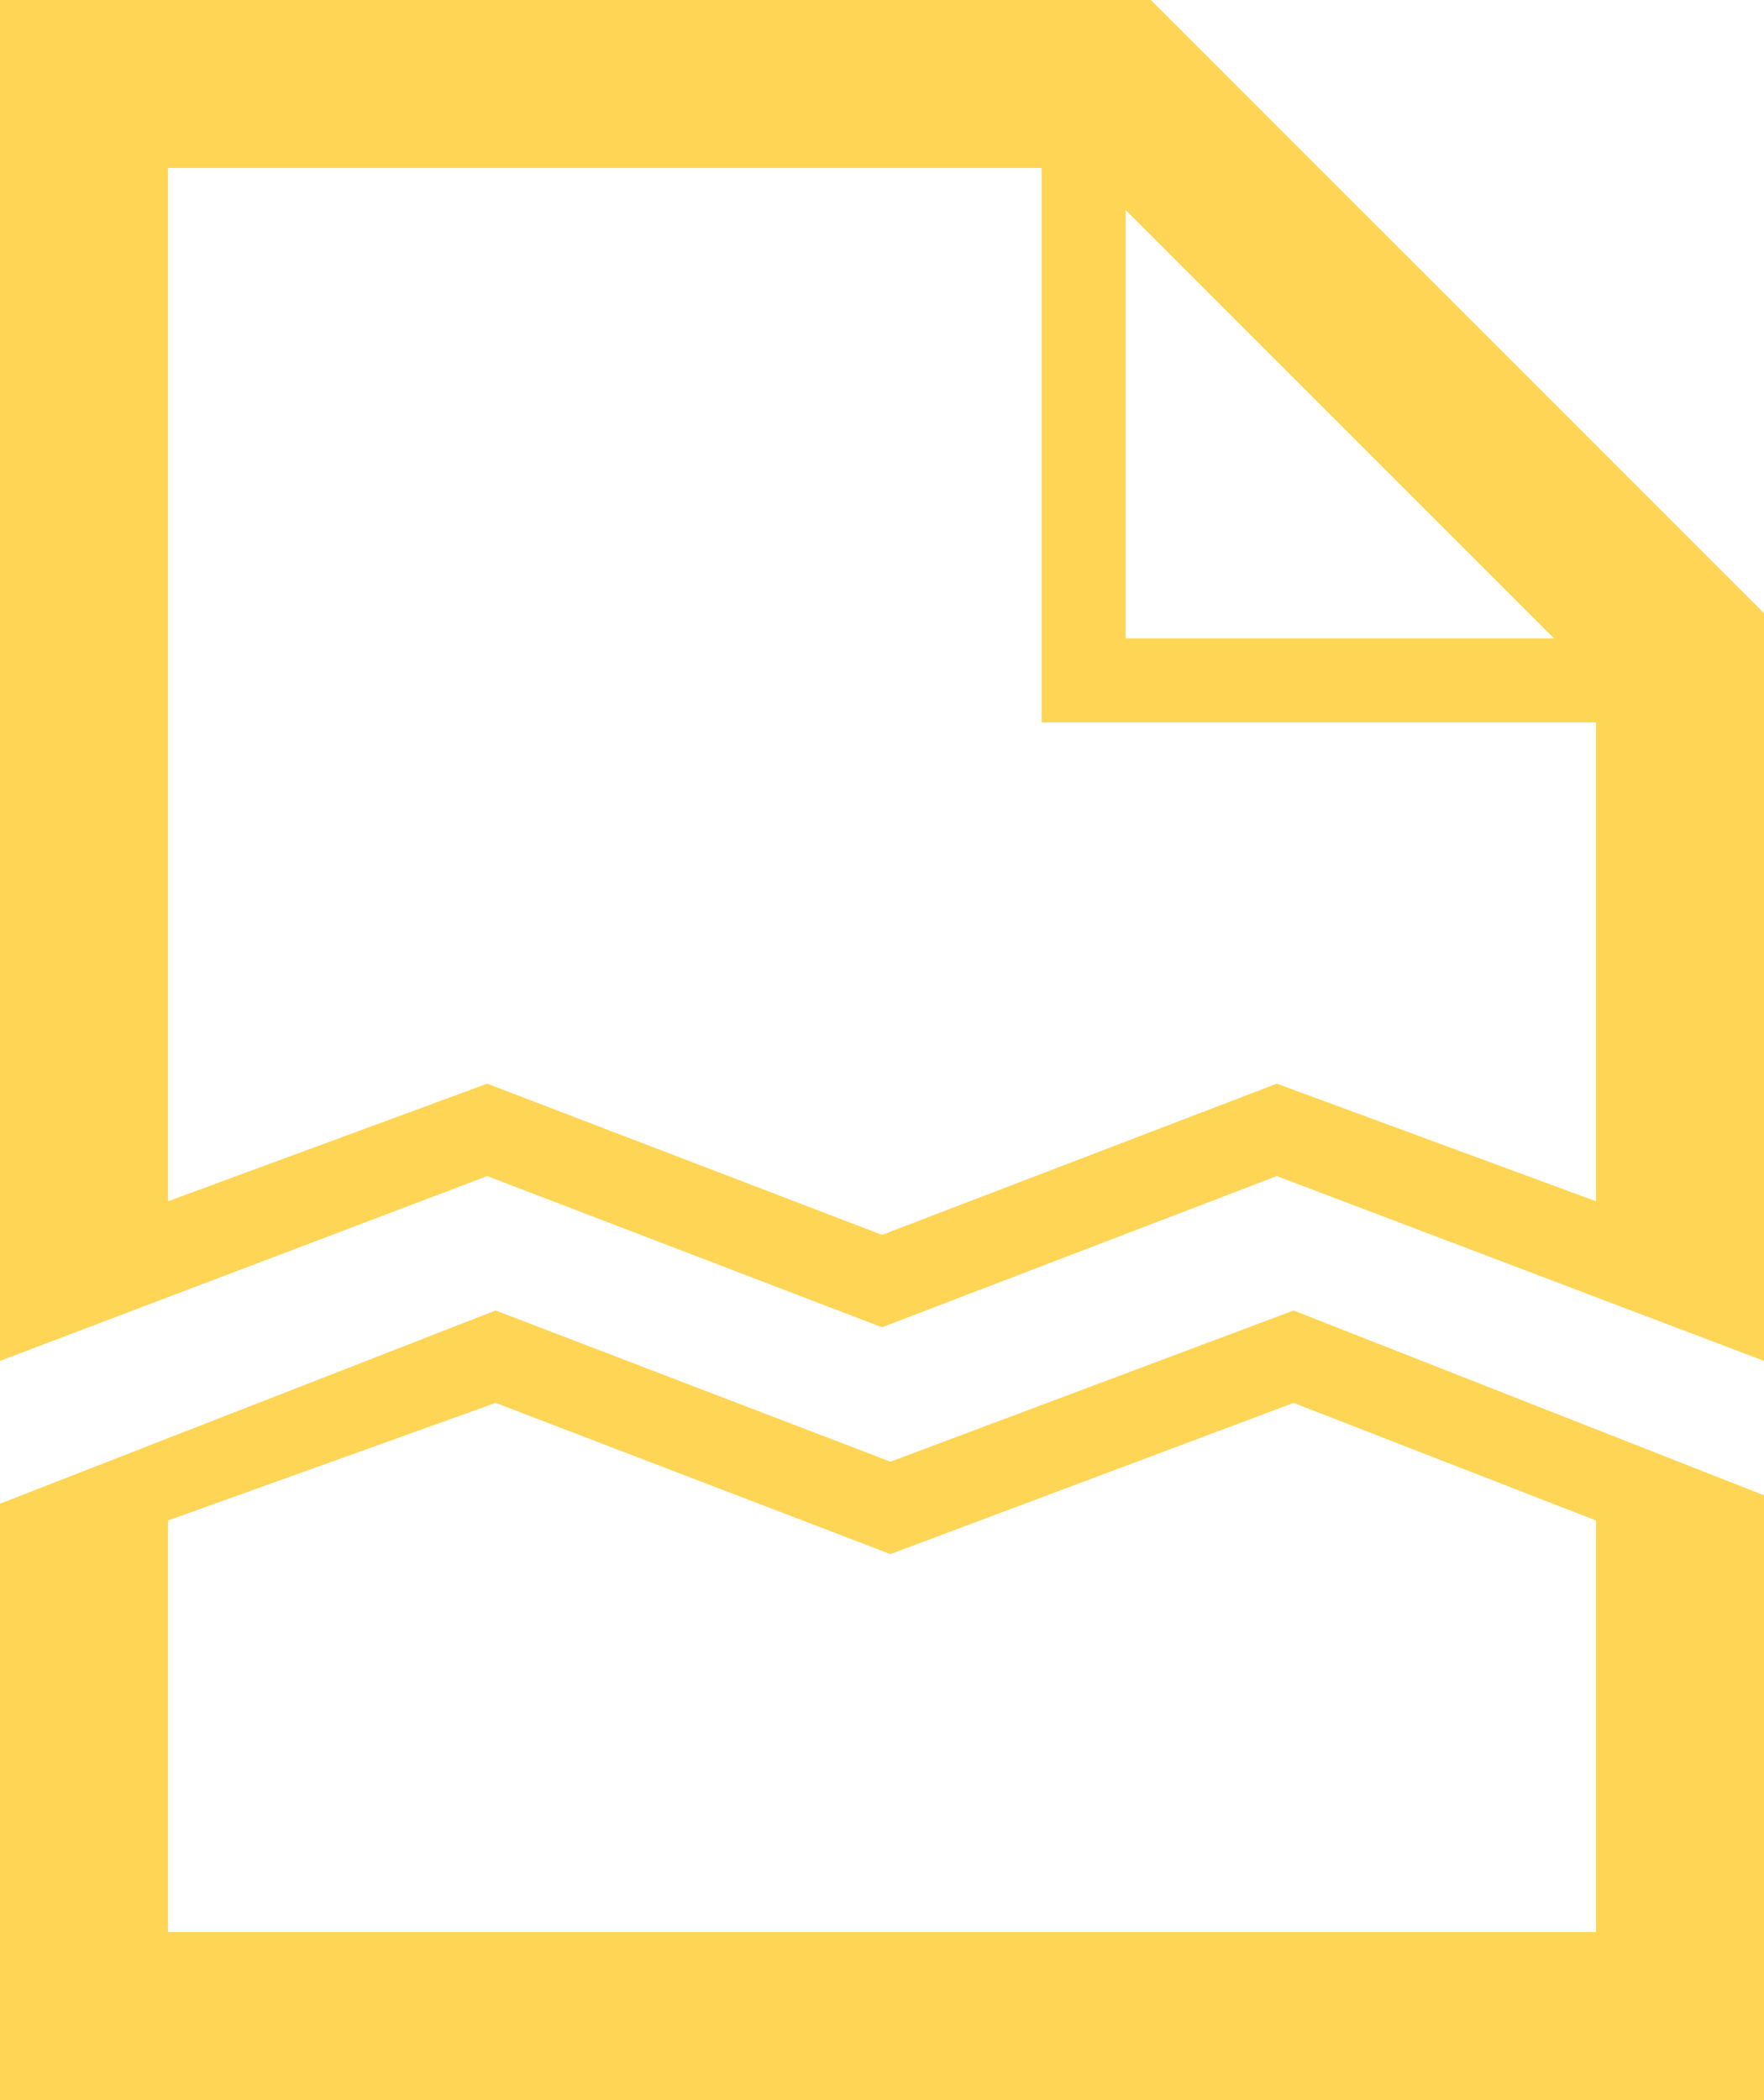 <?xml version="1.0" encoding="utf-8"?>
<!-- Generator: Adobe Illustrator 25.2.1, SVG Export Plug-In . SVG Version: 6.00 Build 0)  -->
<svg version="1.1" id="Layer_1" xmlns="http://www.w3.org/2000/svg" xmlns:xlink="http://www.w3.org/1999/xlink" x="0px" y="0px"
	 viewBox="0 0 21 25" style="enable-background:new 0 0 21 25;" xml:space="preserve">
<style type="text/css">
	.st0{fill:#FFD555;}
</style>
<g>
	<path class="st0" d="M15.4,15.6l-4.8,1.8l-4.7-1.8L0,17.9V25h21v-7.2L15.4,15.6z M2,23v-4.9l3.9-1.4l4.7,1.8l4.8-1.8l3.6,1.4V23H2z
		"/>
	<path class="st0" d="M13.7,0H0v16.2L5.8,14l4.7,1.8l4.7-1.8l5.8,2.2V7.3L13.7,0z M18.5,7.6h-5.1V2.5L18.5,7.6z M10.5,14.7l-4.7-1.8
		L2,14.3V2h10.4v6.6H19v5.7l-3.8-1.4L10.5,14.7z"/>
</g>
</svg>
